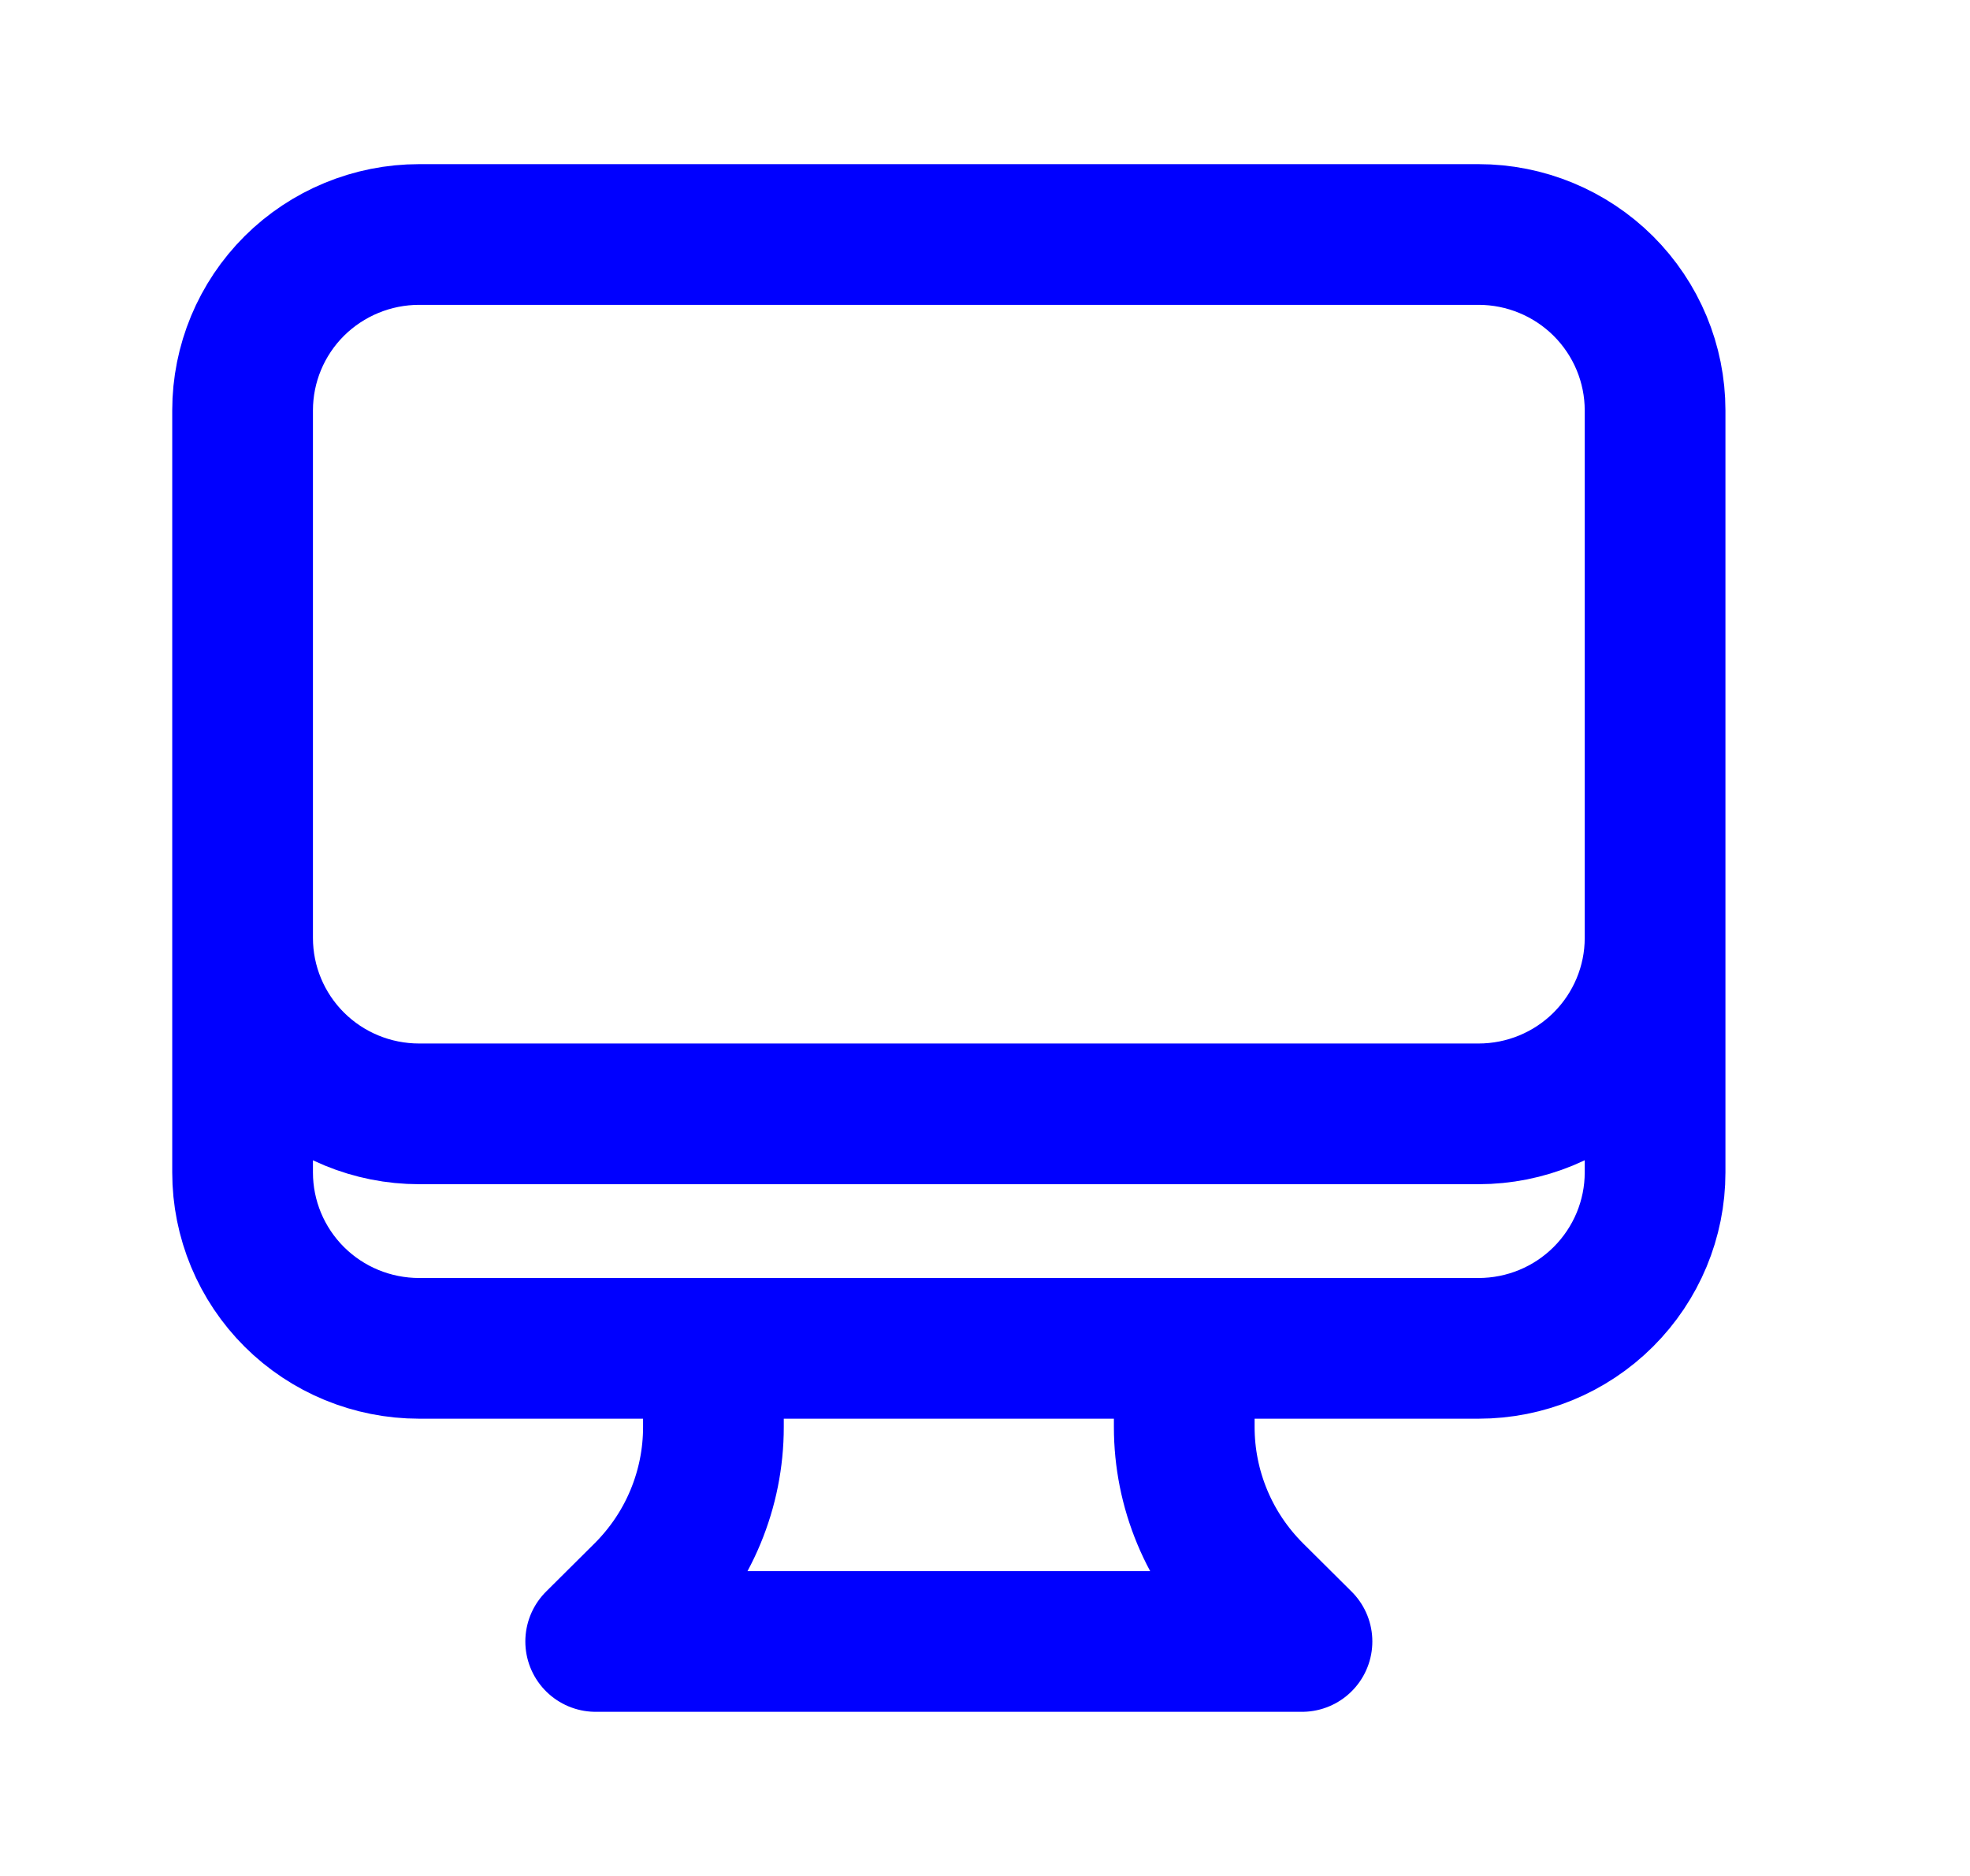 <svg width="21" height="20" viewBox="0 0 21 20" fill="none" xmlns="http://www.w3.org/2000/svg">
<path d="M7.605 14.375V15.214C7.605 15.543 7.54 15.868 7.414 16.171C7.288 16.475 7.103 16.75 6.87 16.983L6.35 17.5H13.879L13.359 16.983C13.126 16.75 12.941 16.475 12.815 16.171C12.689 15.868 12.624 15.543 12.624 15.214V14.375M17.643 4.375V12.5C17.643 12.997 17.444 13.474 17.091 13.826C16.738 14.178 16.26 14.375 15.761 14.375H4.468C3.969 14.375 3.49 14.178 3.137 13.826C2.784 13.474 2.586 12.997 2.586 12.5V4.375M17.643 4.375C17.643 3.878 17.444 3.401 17.091 3.049C16.738 2.698 16.26 2.5 15.761 2.5H4.468C3.969 2.5 3.49 2.698 3.137 3.049C2.784 3.401 2.586 3.878 2.586 4.375M17.643 4.375V10C17.643 10.497 17.444 10.974 17.091 11.326C16.738 11.678 16.26 11.875 15.761 11.875H4.468C3.969 11.875 3.49 11.678 3.137 11.326C2.784 10.974 2.586 10.497 2.586 10V4.375" stroke="#0000FF" stroke-width="1.5" stroke-linecap="round" stroke-linejoin="round"/>
</svg>

